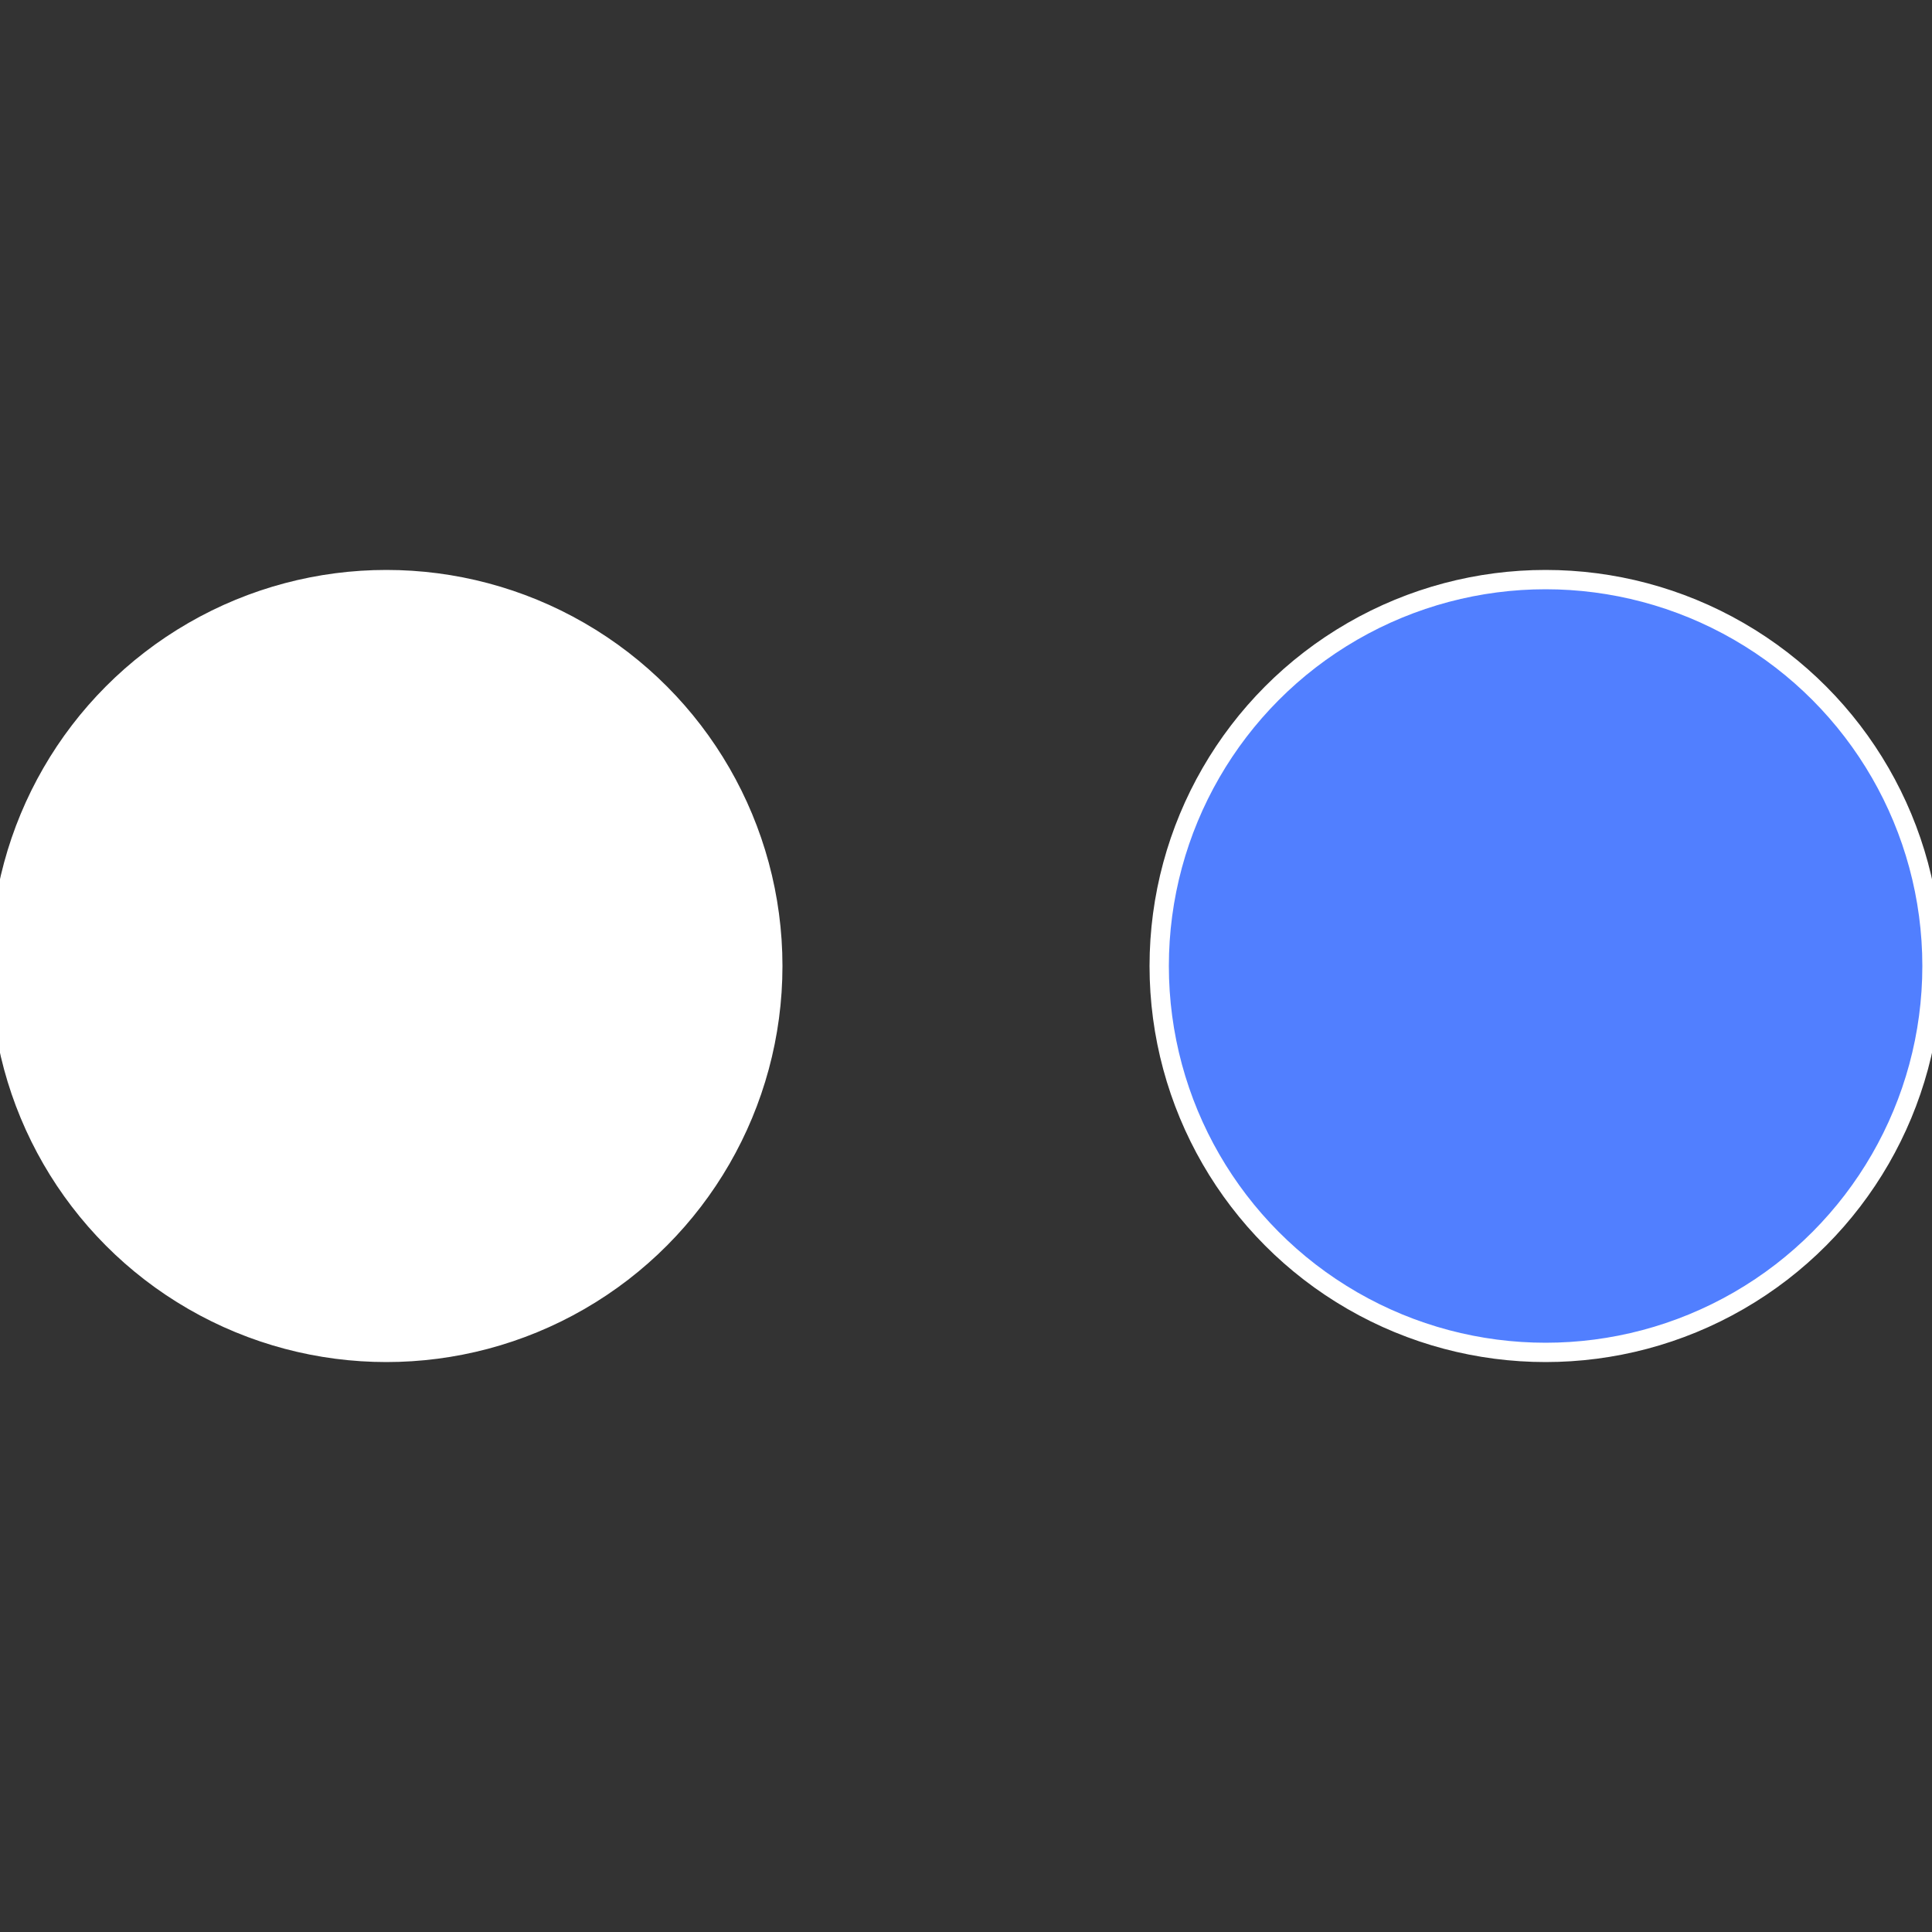 <?xml version="1.0" standalone="no"?>
<svg width="500" height="500" viewBox="-1 -1 2 2" xmlns="http://www.w3.org/2000/svg">
 
                <rect x="-1" y="-1" width="2" height="2" fill="#333333" stroke="none"/>
 
                <circle cx="0.6" cy="0" r="0.4" fill="#517fffffffffffffb9056b" stroke="#fff" stroke-width="1%" />
             
                <circle cx="-0.6" cy="7.3478807948841E-17" r="0.4" fill="#fffffffffffffbe456bfffffffffffffb90" stroke="#fff" stroke-width="1%" />
            </svg>

